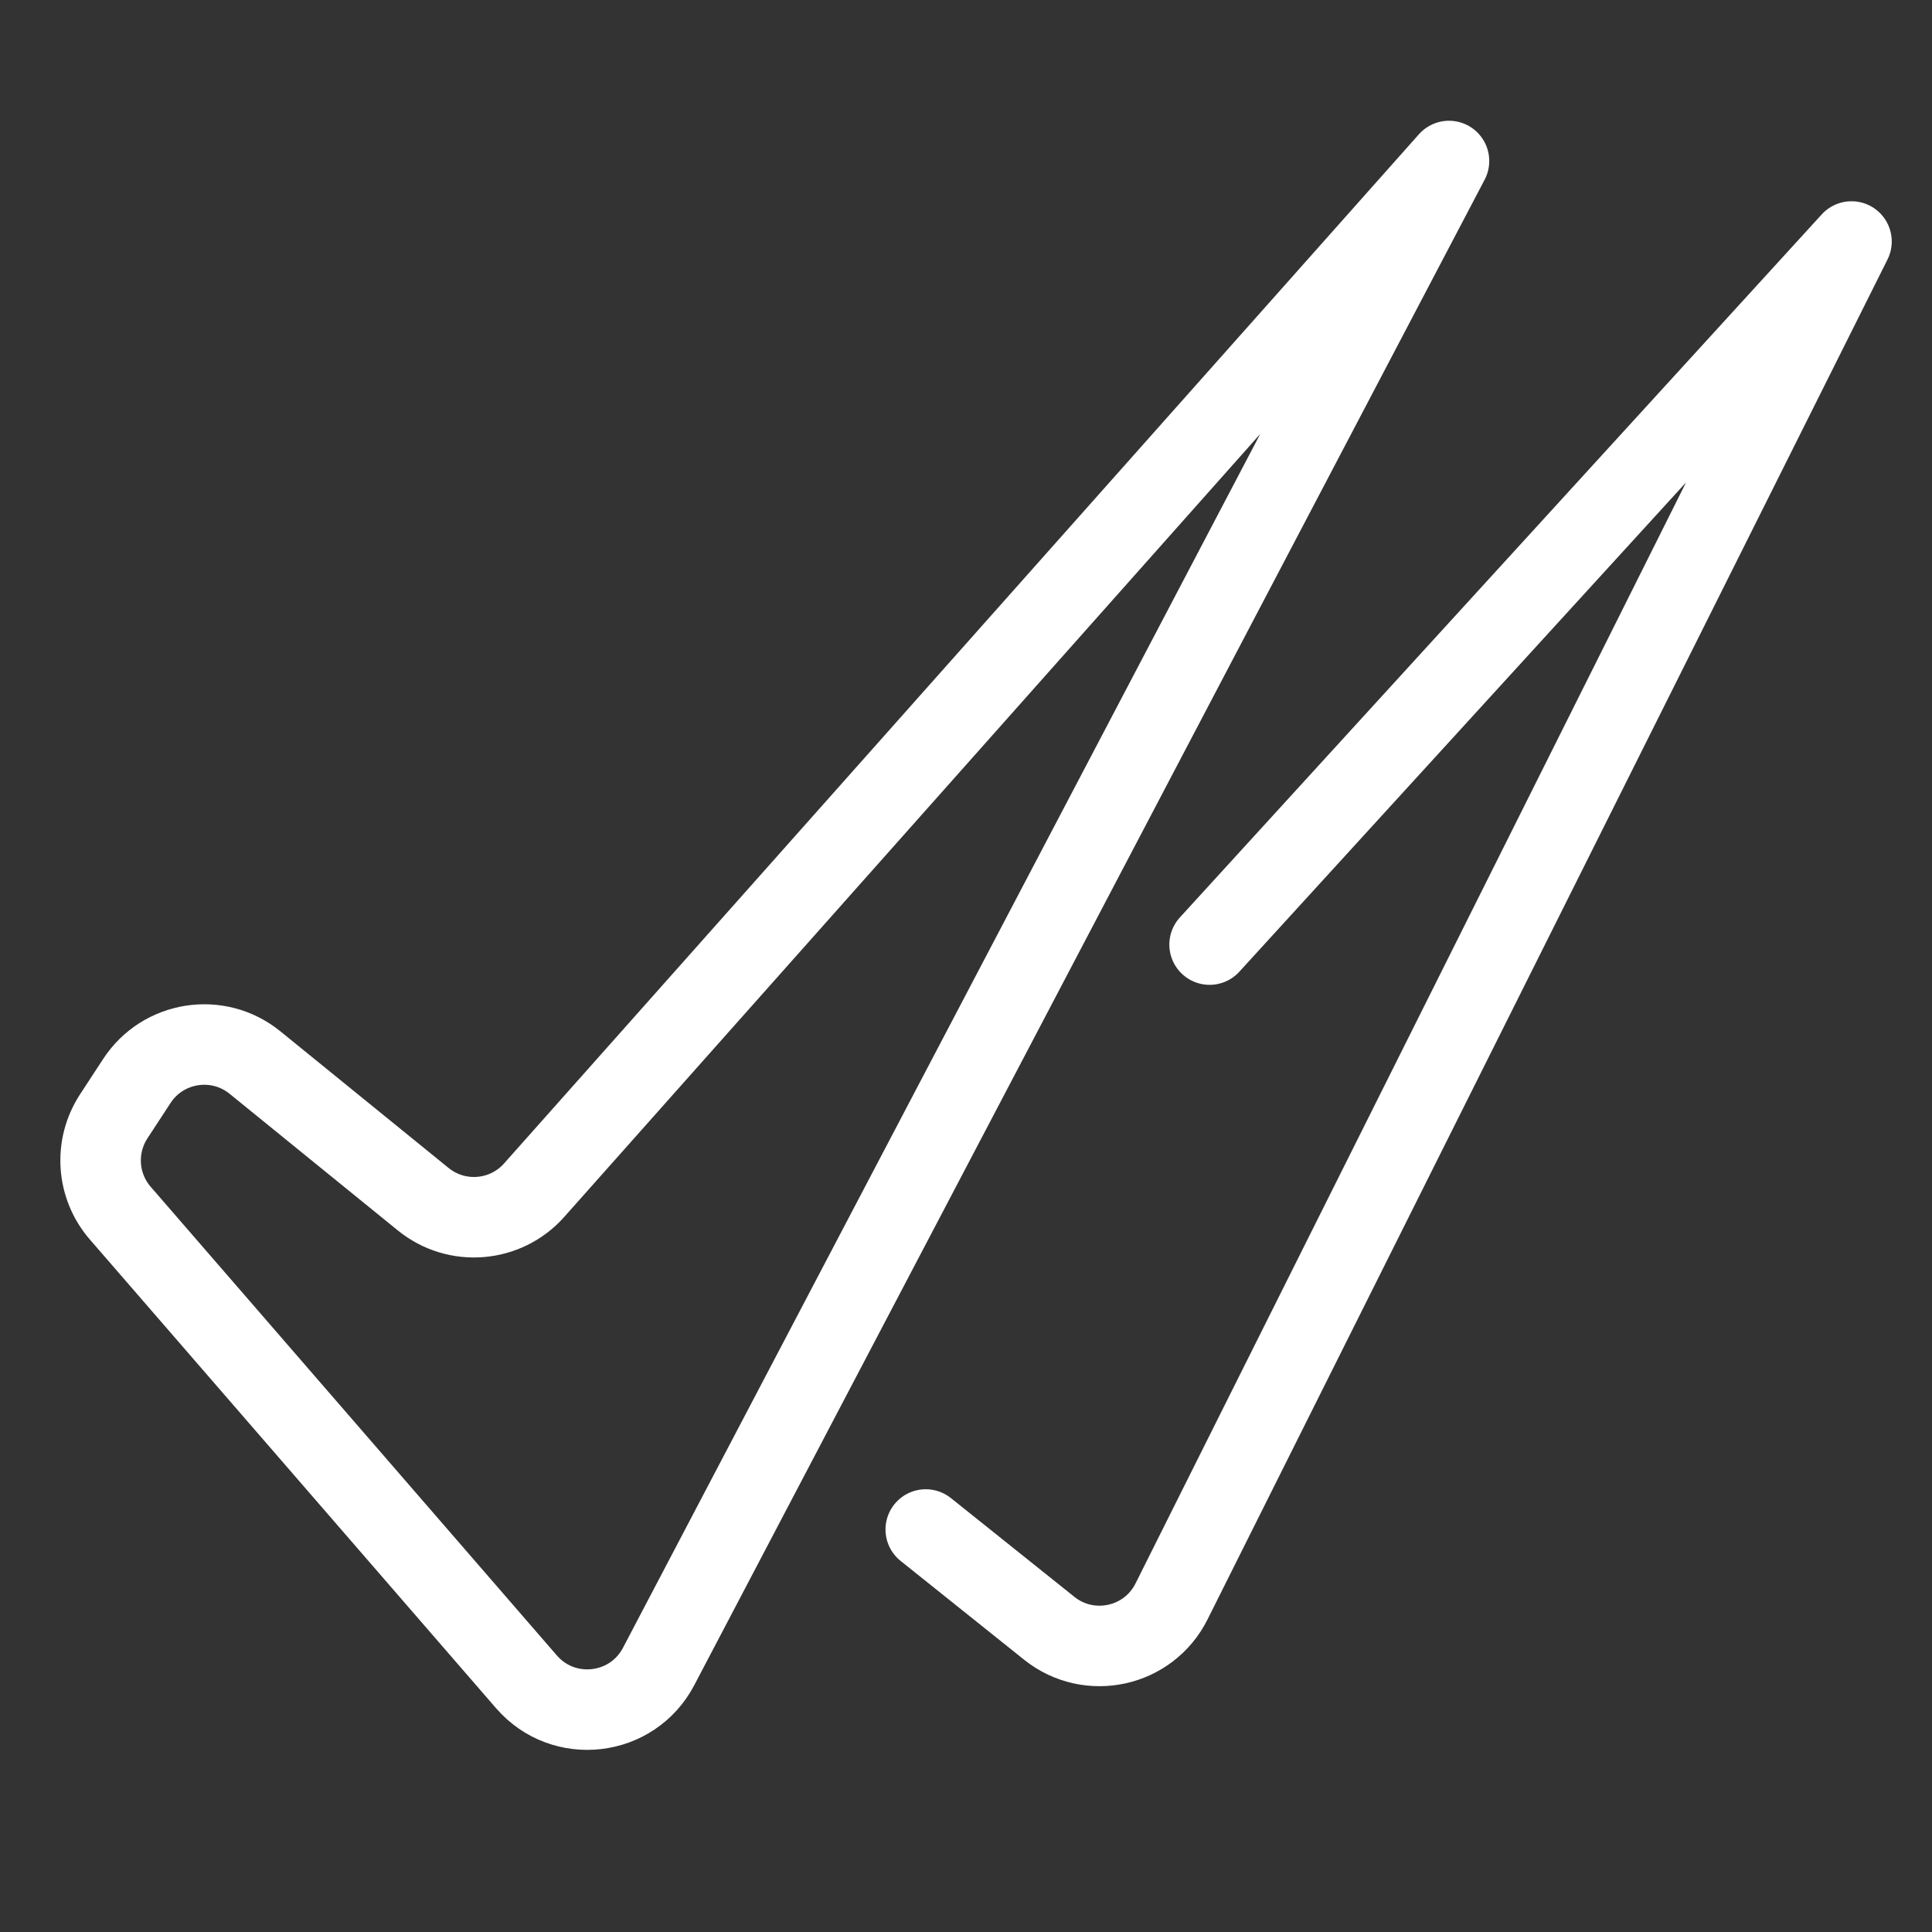 <svg width="60" height="60" viewBox="0 0 60 60" fill="none" xmlns="http://www.w3.org/2000/svg">
<rect x="0" y="0" width="60" height="60" fill="#333333" stroke="none"/>
<path d="M28.75 47.5L32.585 50.568C33.828 51.562 35.671 51.158 36.383 49.734L57.5 7.5L37.565 29.335M45 5L20.453 51.756C19.635 53.315 17.504 53.562 16.35 52.231L3.735 37.675C3.004 36.832 2.921 35.606 3.531 34.671L4.249 33.572C5.059 32.331 6.767 32.063 7.918 32.998L13.144 37.243C14.182 38.086 15.7 37.962 16.588 36.963L45 5Z" stroke="white" stroke-width="2.5" stroke-miterlimit="10" stroke-linecap="round" stroke-linejoin="round"/>
</svg>
